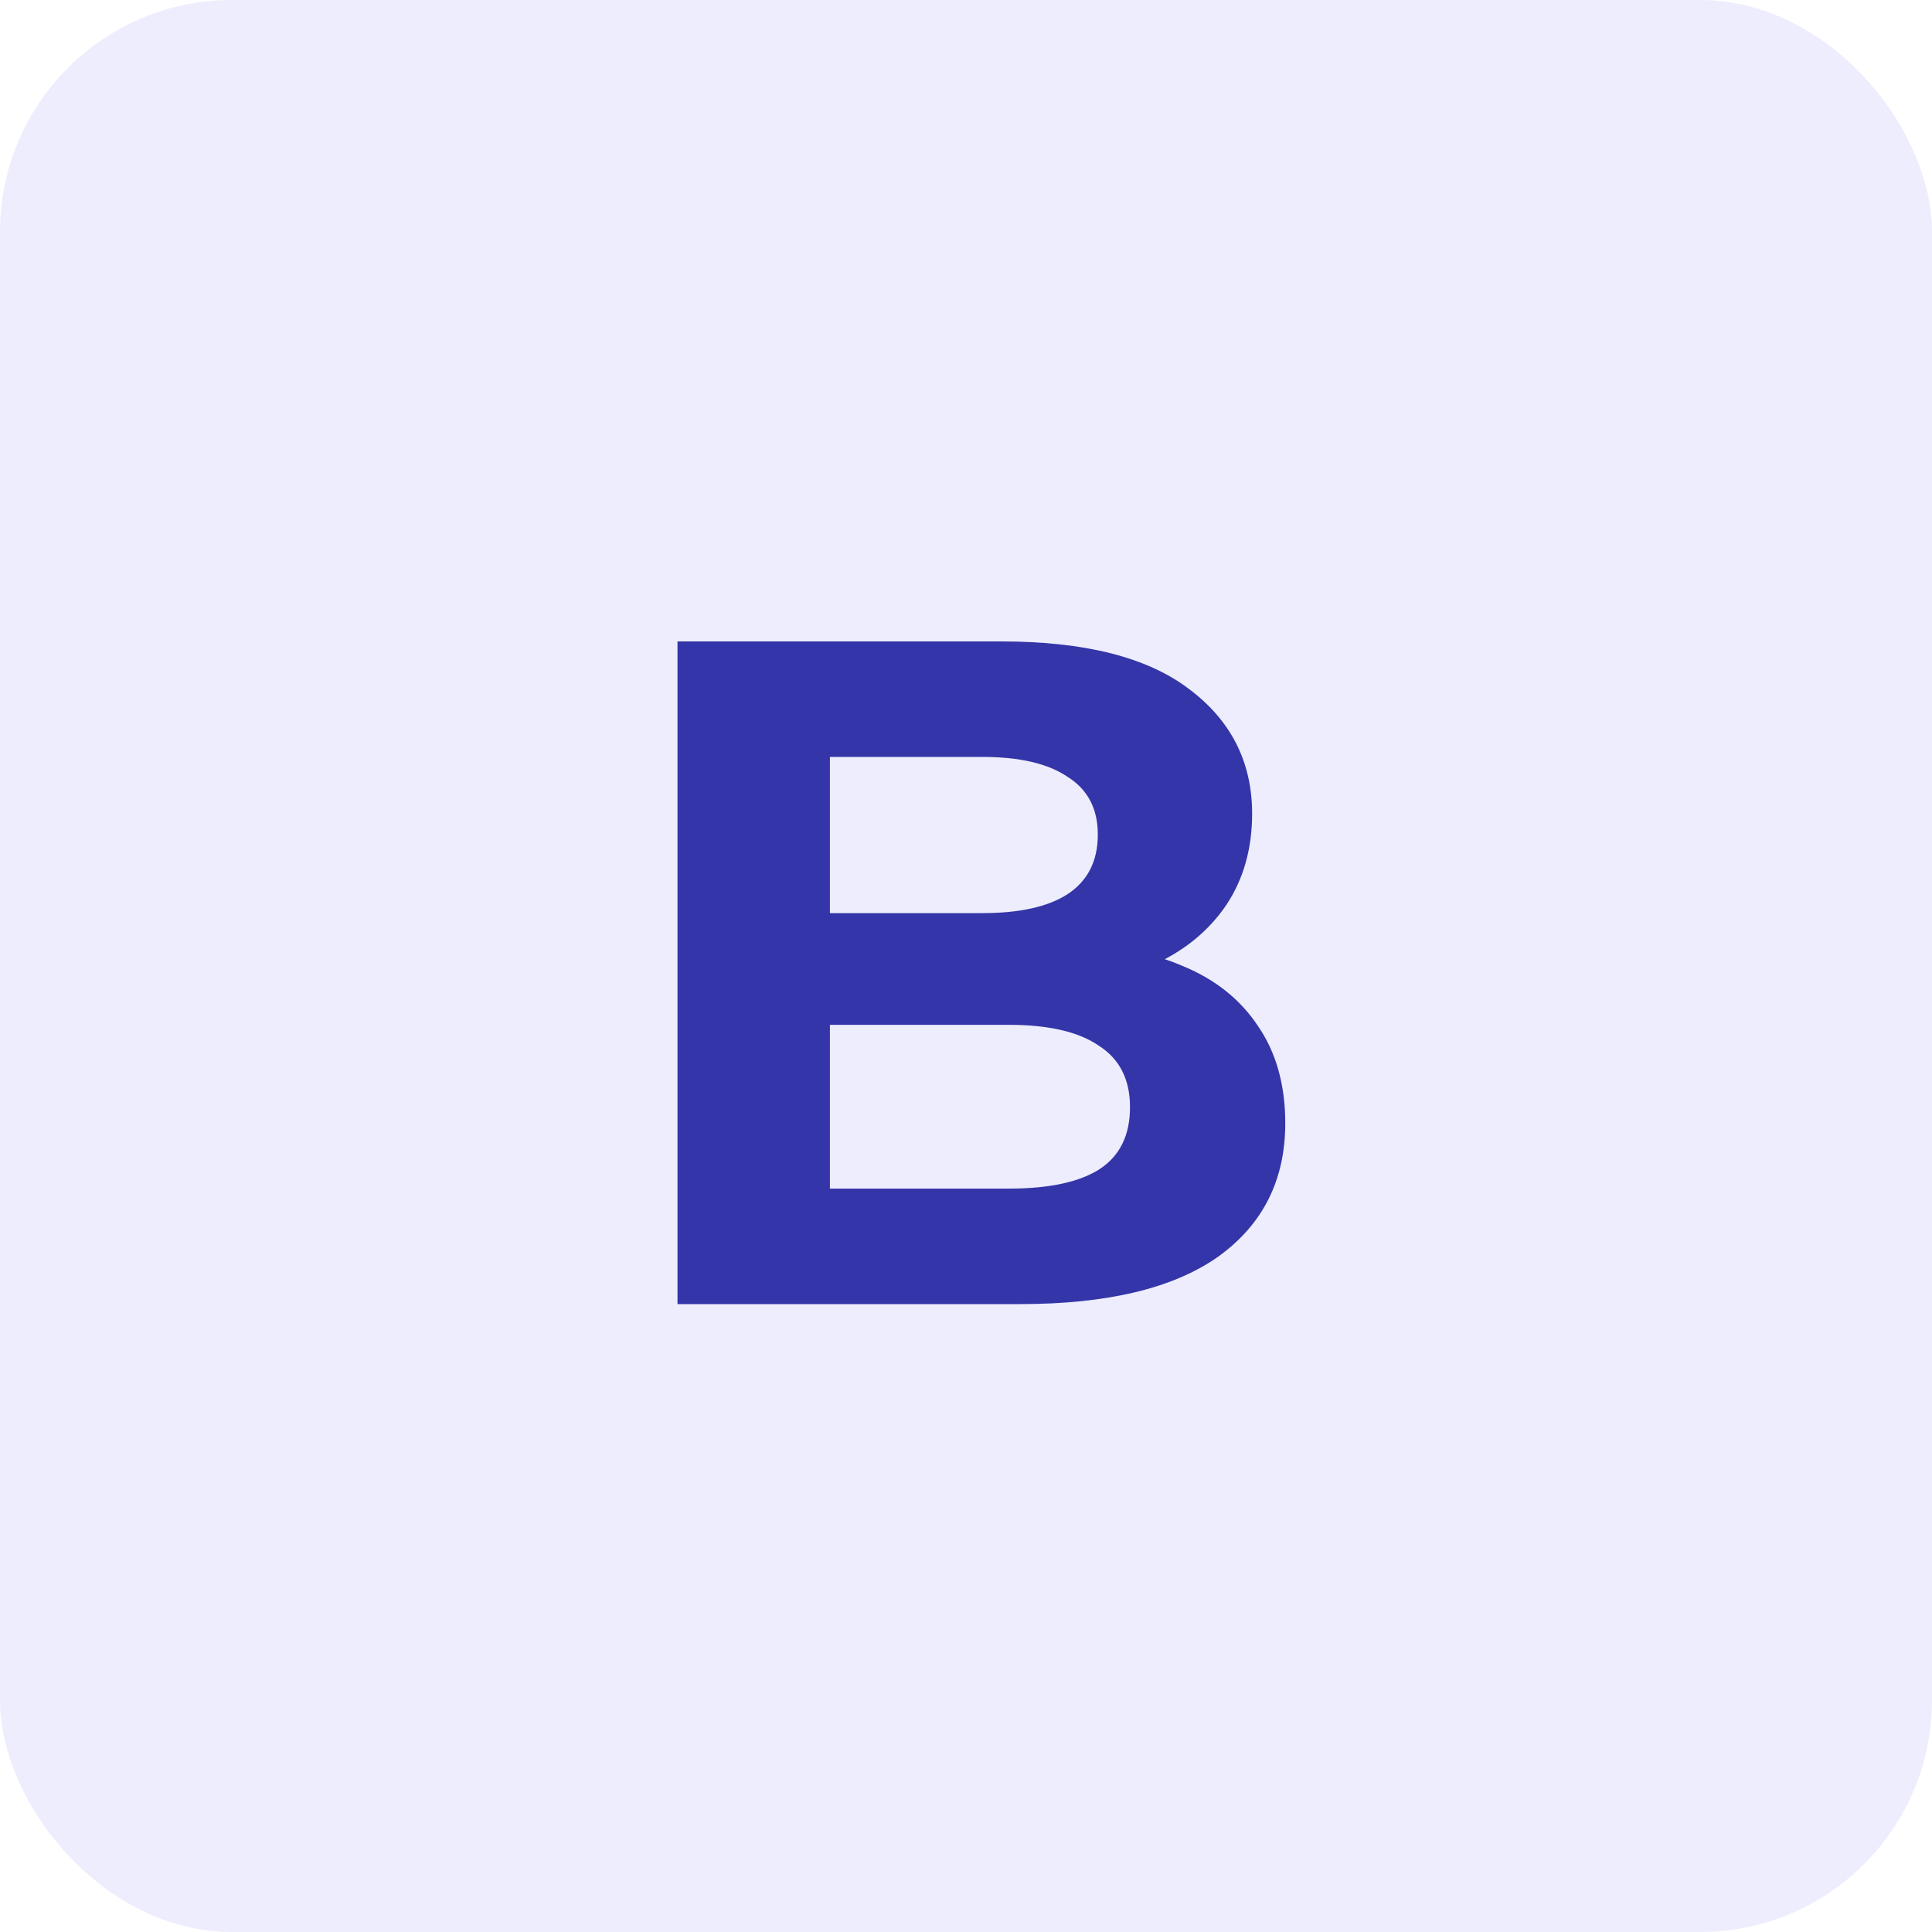 <svg width="200" height="200" viewBox="0 0 200 200" fill="none" xmlns="http://www.w3.org/2000/svg">
<rect width="200" height="200" rx="24" fill="#A5A6F6" fill-opacity="0.2"/>
<path d="M70.134 135V66.4H103.65C112.274 66.4 118.742 68.033 123.054 71.3C127.431 74.567 129.62 78.879 129.62 84.236C129.62 87.829 128.738 90.965 126.974 93.644C125.21 96.257 122.793 98.283 119.722 99.72C116.651 101.157 113.123 101.876 109.138 101.876L111 97.858C115.312 97.858 119.134 98.577 122.466 100.014C125.798 101.386 128.379 103.444 130.208 106.188C132.103 108.932 133.05 112.297 133.05 116.282C133.05 122.162 130.731 126.768 126.092 130.1C121.453 133.367 114.626 135 105.61 135H70.134ZM85.912 123.044H104.434C108.55 123.044 111.653 122.391 113.744 121.084C115.9 119.712 116.978 117.556 116.978 114.616C116.978 111.741 115.9 109.618 113.744 108.246C111.653 106.809 108.55 106.09 104.434 106.09H84.736V94.526H101.69C105.545 94.526 108.485 93.873 110.51 92.566C112.601 91.194 113.646 89.136 113.646 86.392C113.646 83.713 112.601 81.721 110.51 80.414C108.485 79.042 105.545 78.356 101.69 78.356H85.912V123.044Z" fill="#3335A8"/>
</svg>

